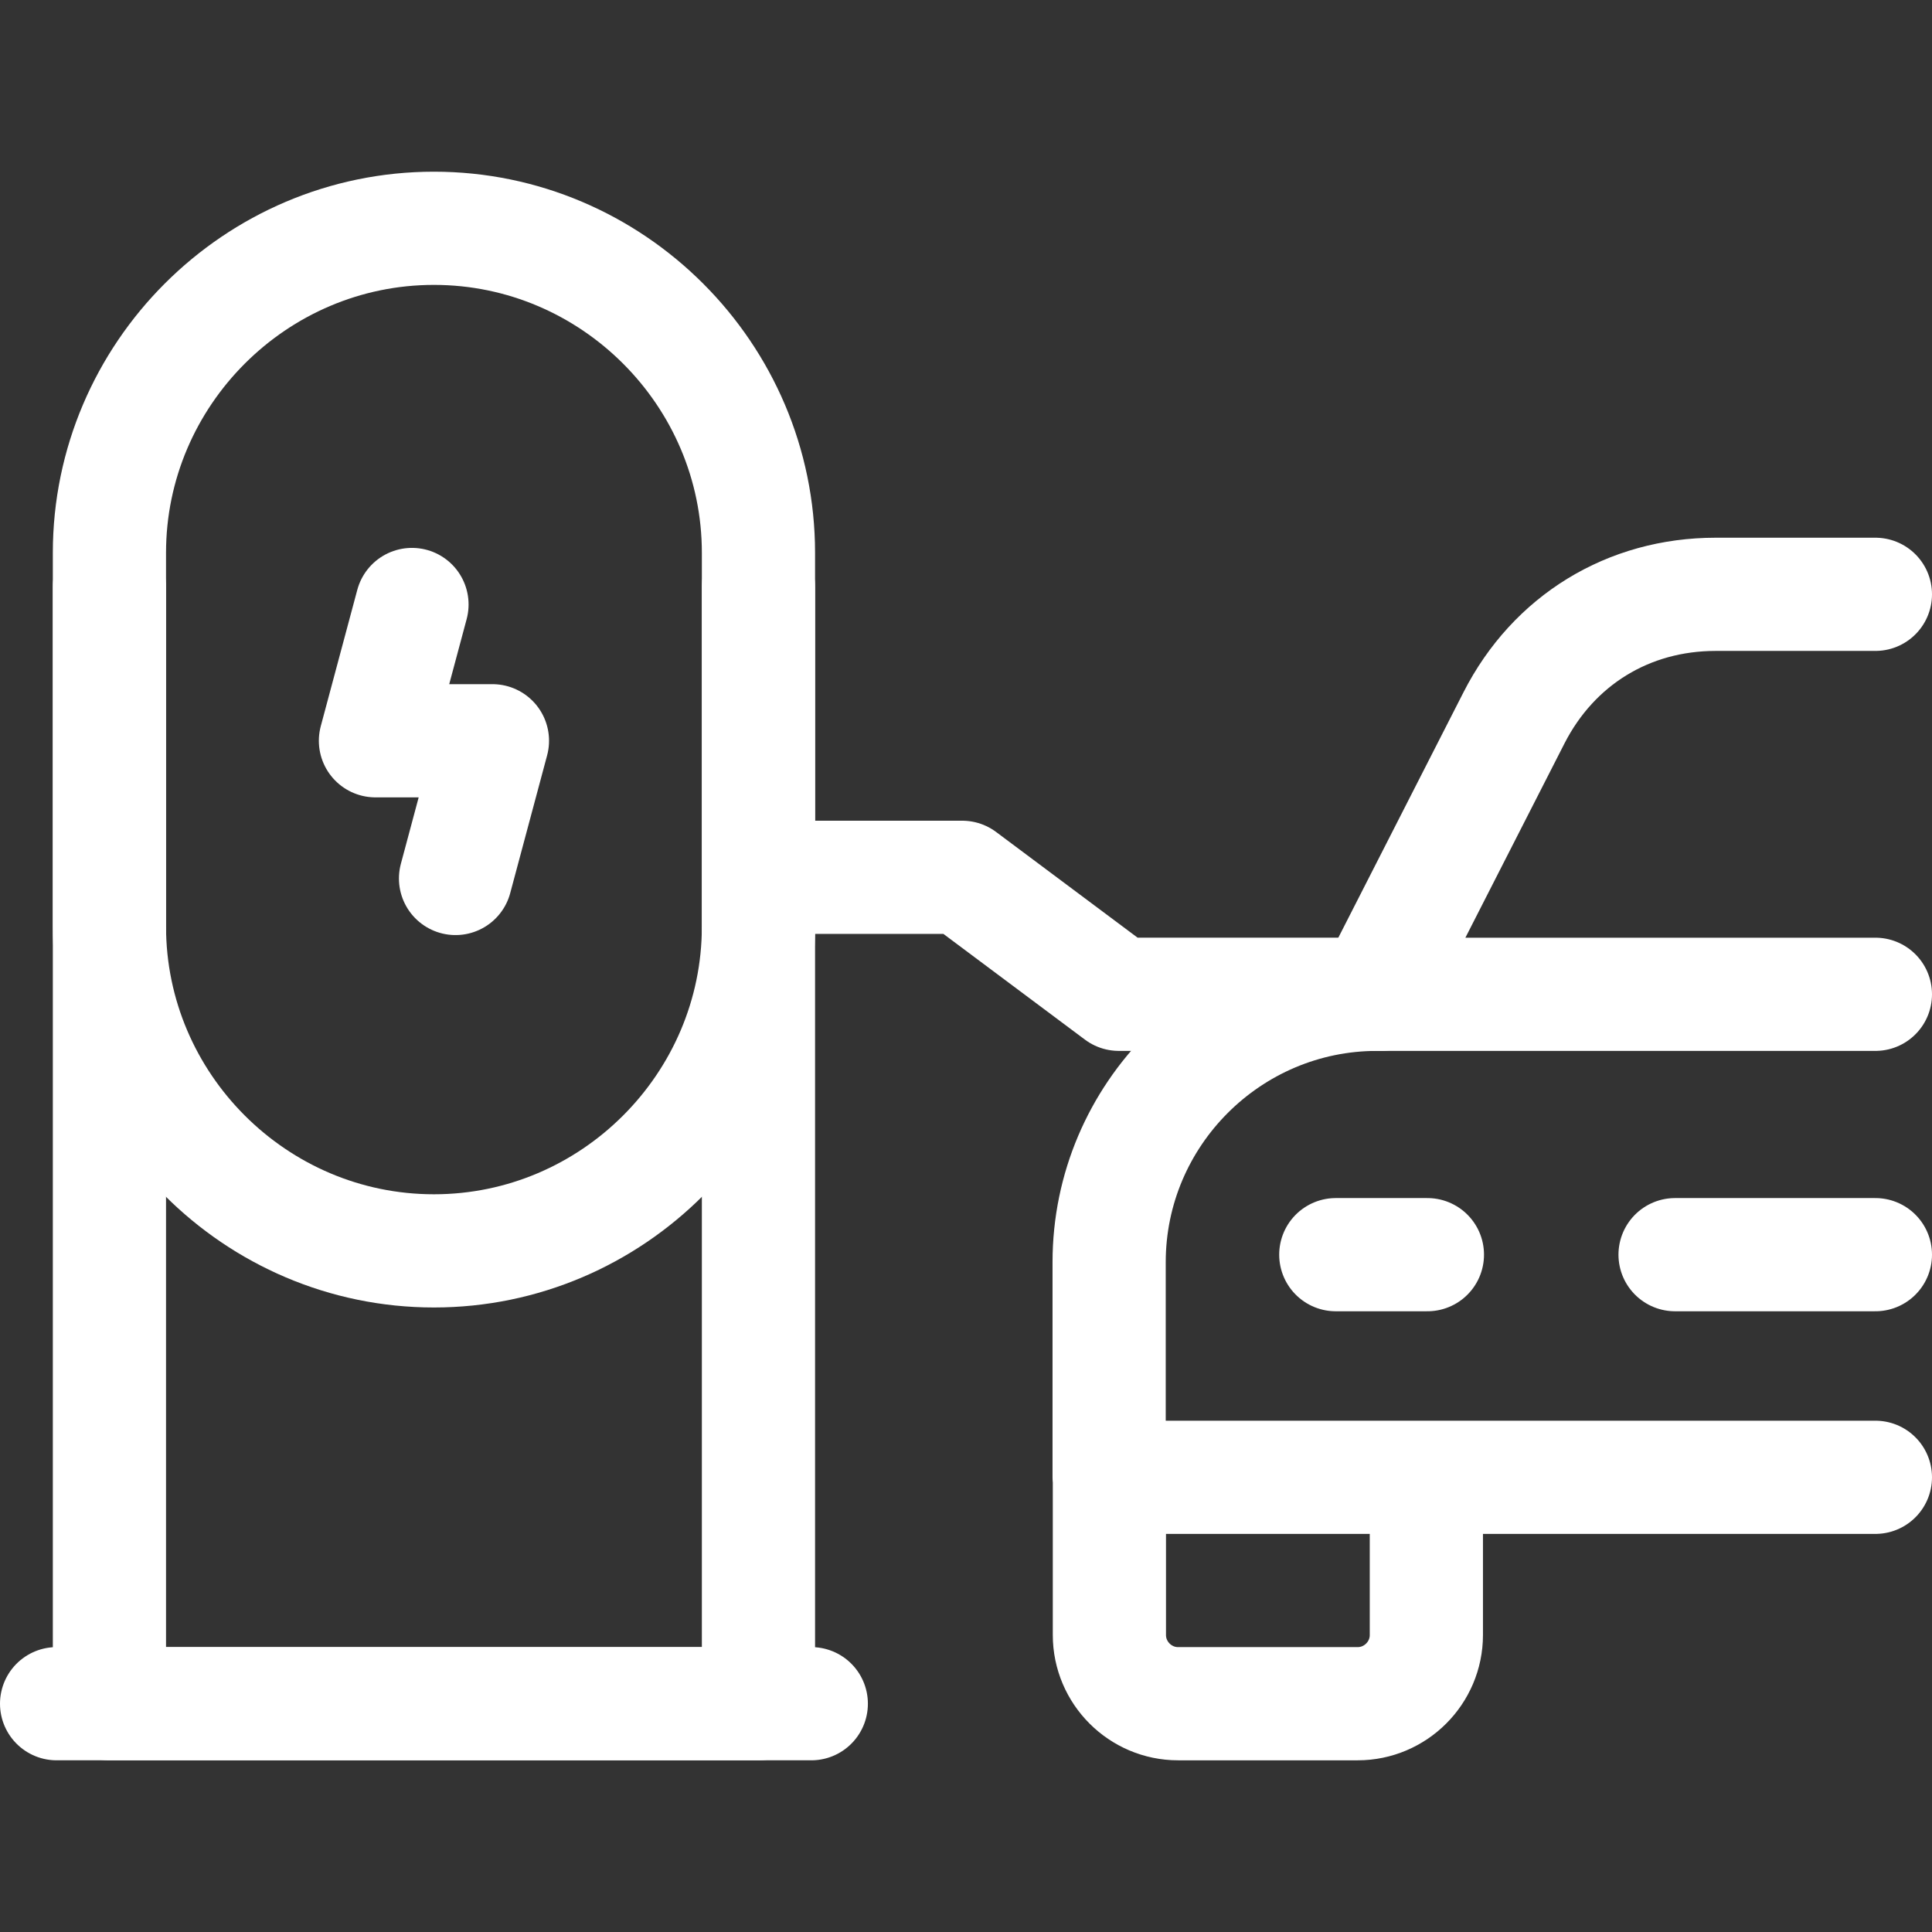 <svg xmlns="http://www.w3.org/2000/svg" xmlns:xlink="http://www.w3.org/1999/xlink" width="512" height="512" x="0" y="0" viewBox="0 0 512 512" style="enable-background:new 0 0 512 512" xml:space="preserve"><rect x="0" y="0" width="512" height="512" fill="#333333" stroke="none"/><g><path d="M378 391.5v41.798c0 10.011-8.19 18.202-18.201 18.202h-47.597c-10.011 0-18.201-8.19-18.201-18.202V391.5M497 263.499H363.855l37.367-73.261c10.507-20.599 30.325-32.738 53.449-32.738H497M497 391.5H293.932v-57c0-39.105 31.895-71 71-71H497M354 332.5h24.277M443.912 332.5H497M115 60.5h0c47.3 0 86 38.707 86 86v304.996H29V146.5c0-47.3 38.7-86 86-86z" style="fill-rule:evenodd;clip-rule:evenodd;stroke-width:30;stroke-linecap:round;stroke-linejoin:round;stroke-miterlimit:22.926;" fill-rule="evenodd" clip-rule="evenodd" fill="none" stroke="#ffffff" stroke-width="30" stroke-linecap="round" stroke-linejoin="round" stroke-miterlimit="22.926" data-original="#000000" opacity="1"></path><path d="M109.177 160.196 99.5 196.311h31l-9.778 36.493M15 451.499h200M208 232.497h47l41.5 31H366" style="fill-rule:evenodd;clip-rule:evenodd;stroke-width:30;stroke-linecap:round;stroke-linejoin:round;stroke-miterlimit:22.926;" fill-rule="evenodd" clip-rule="evenodd" fill="none" stroke="#ffffff" stroke-width="30" stroke-linecap="round" stroke-linejoin="round" stroke-miterlimit="22.926" data-original="#000000" opacity="1"></path><path d="M29 155.501v89.995c0 47.299 38.7 86 86 86s86-38.707 86-86v-89.995" style="fill-rule:evenodd;clip-rule:evenodd;stroke-width:30;stroke-linecap:round;stroke-linejoin:round;stroke-miterlimit:22.926;" fill-rule="evenodd" clip-rule="evenodd" fill="none" stroke="#ffffff" stroke-width="30" stroke-linecap="round" stroke-linejoin="round" stroke-miterlimit="22.926" data-original="#000000" opacity="1"></path></g></svg>